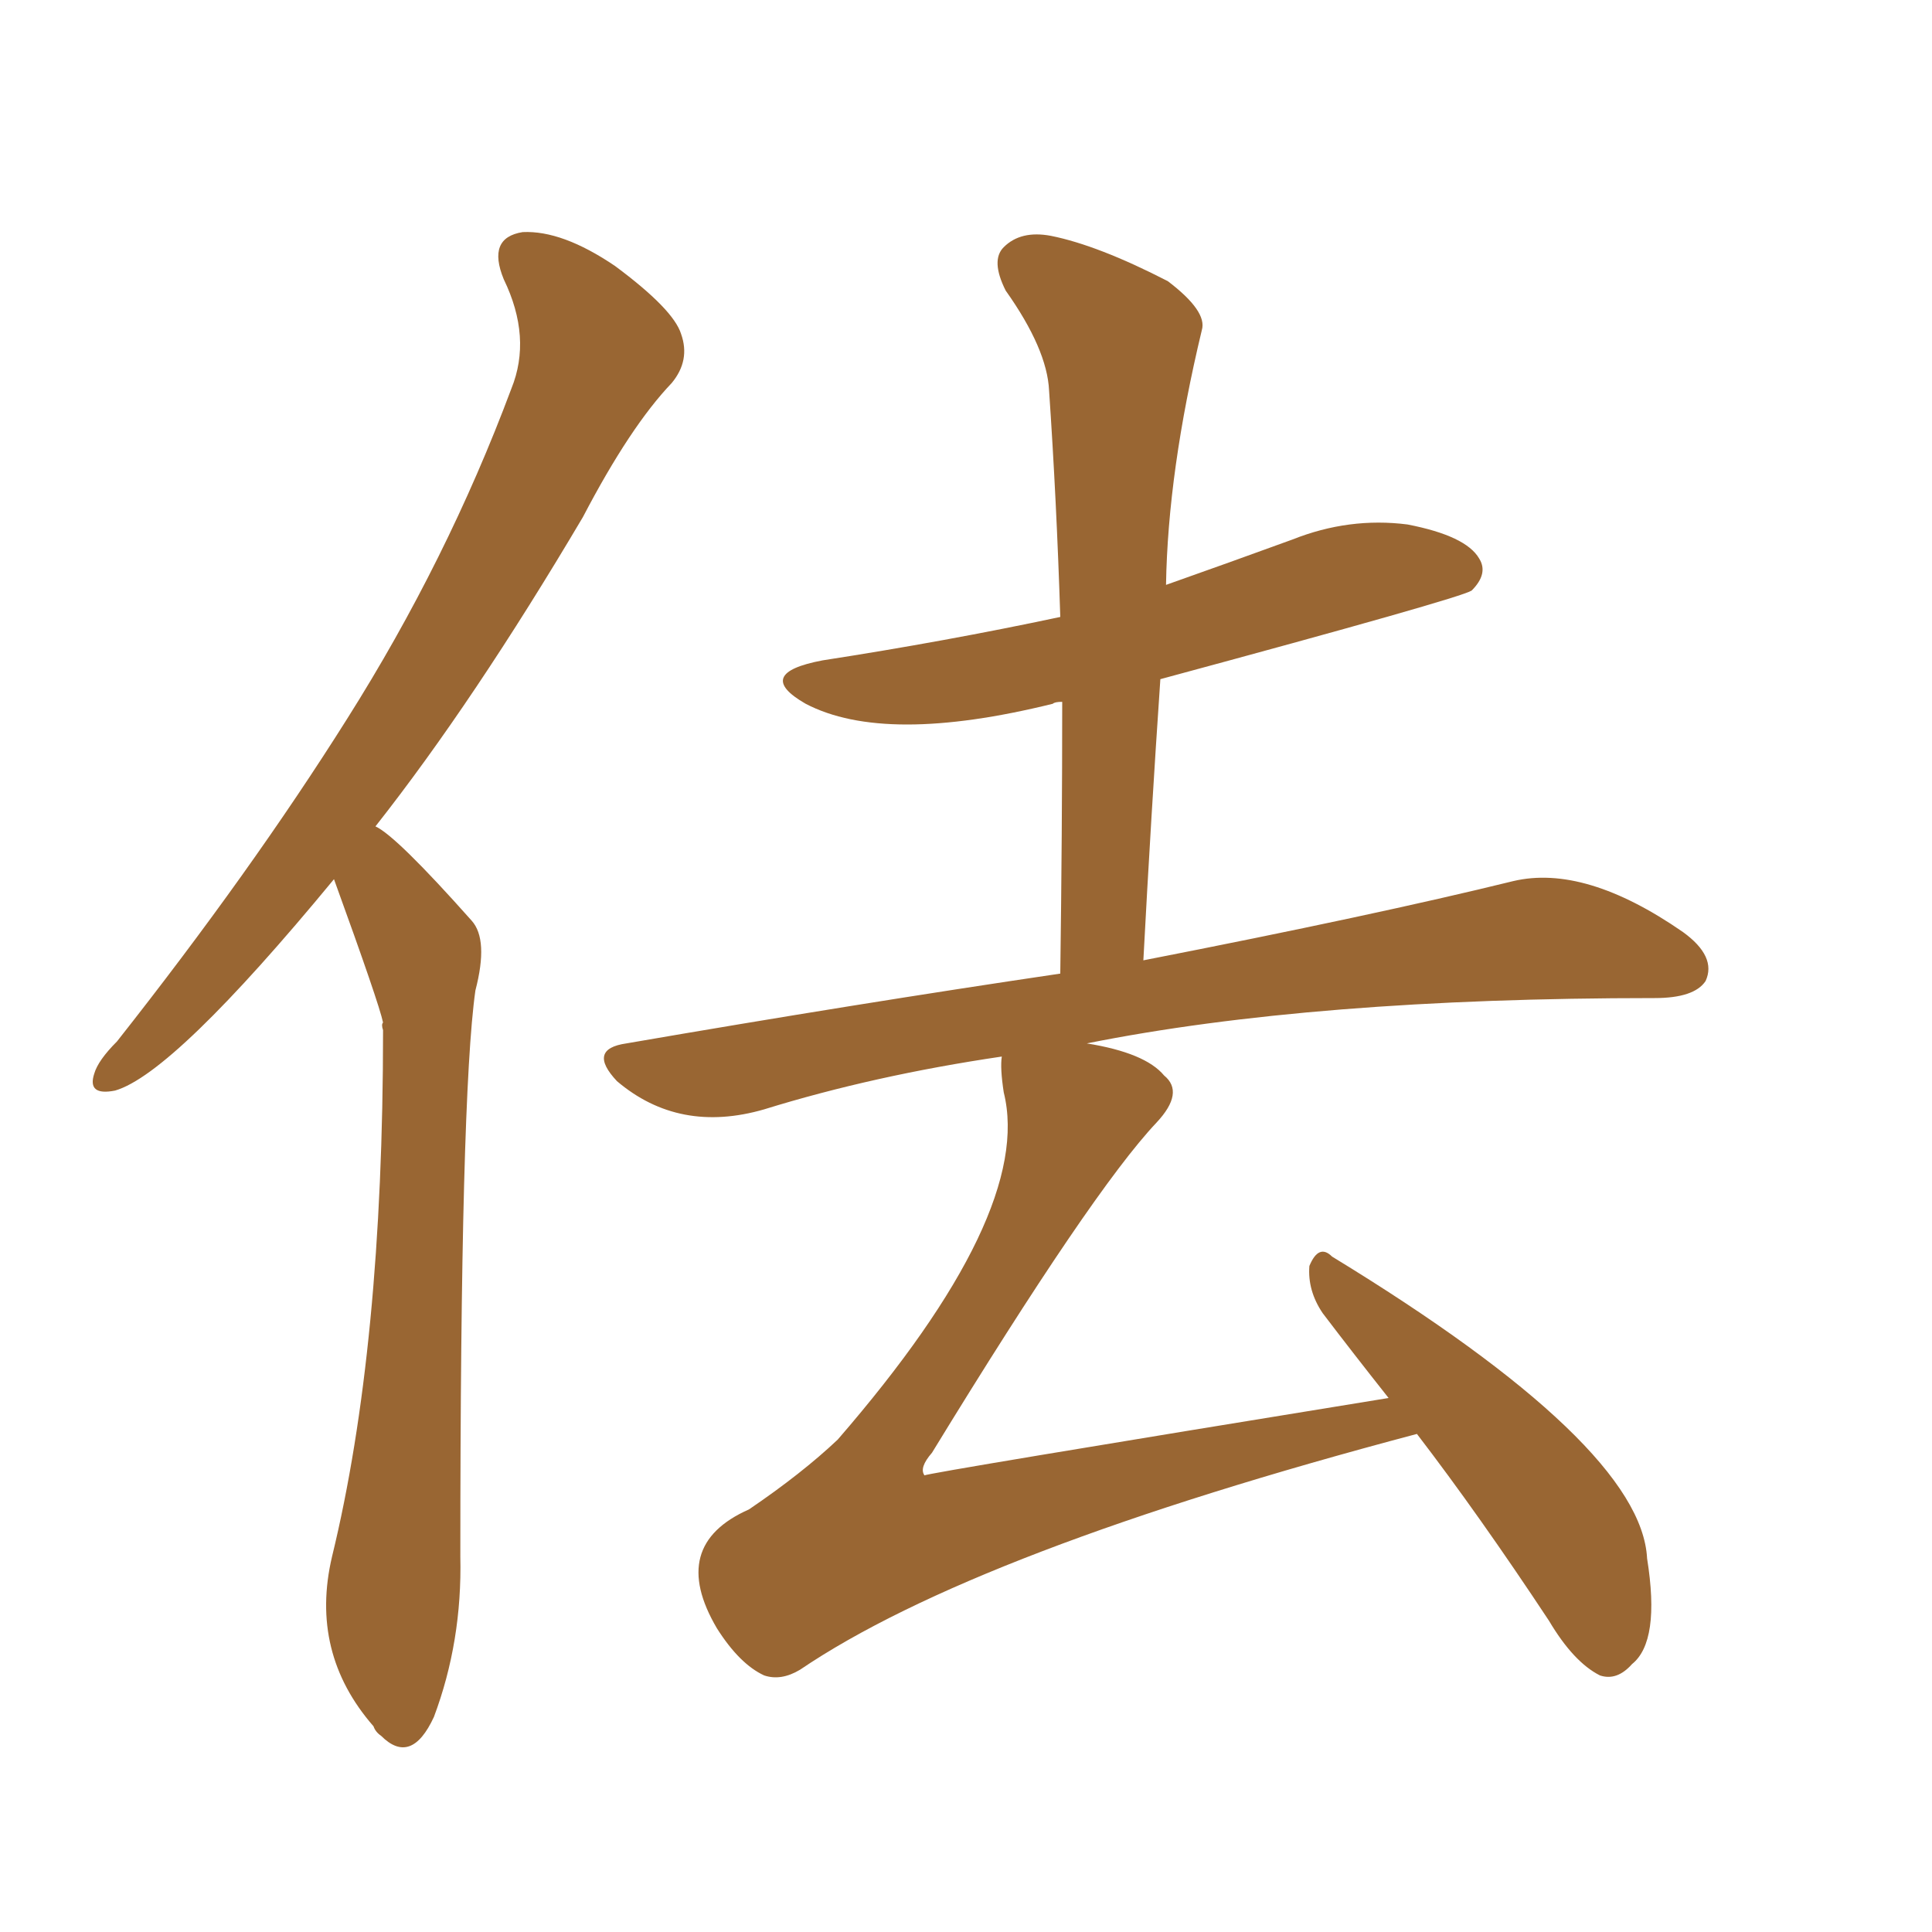 <svg xmlns="http://www.w3.org/2000/svg" xmlns:xlink="http://www.w3.org/1999/xlink" width="150" height="150"><path fill="#996633" padding="10" d="M110.01 111.33L110.01 111.33Q75.73 120.41 62.11 129.64L62.11 129.64Q60.64 130.52 59.33 130.08L59.33 130.08Q57.42 129.20 55.66 126.42L55.66 126.42Q51.86 119.97 58.15 117.19L58.15 117.19Q62.26 114.40 65.04 111.77L65.04 111.77Q80.27 94.19 77.93 84.81L77.93 84.81Q77.64 82.91 77.78 82.03L77.78 82.03Q67.82 83.50 59.33 86.13L59.33 86.13Q52.73 88.04 47.90 83.94L47.90 83.94Q45.56 81.45 48.63 81.01L48.63 81.01Q66.50 77.93 82.32 75.59L82.32 75.59Q82.47 64.60 82.47 54.49L82.47 54.49Q81.88 54.49 81.74 54.64L81.74 54.64Q68.70 57.86 62.55 54.64L62.55 54.64Q58.45 52.29 63.87 51.27L63.87 51.27Q73.39 49.80 82.32 47.90L82.32 47.90Q82.03 38.82 81.45 30.32L81.45 30.32Q81.30 27.10 78.08 22.56L78.08 22.56Q76.90 20.21 77.93 19.19L77.93 19.19Q79.25 17.87 81.59 18.31L81.59 18.31Q85.25 19.04 90.67 21.83L90.67 21.83Q93.75 24.17 93.31 25.63L93.31 25.63Q90.67 36.62 90.53 45.41L90.53 45.41Q95.51 43.65 100.34 41.89L100.34 41.89Q104.74 40.14 109.28 40.72L109.28 40.72Q113.82 41.60 114.84 43.36L114.84 43.36Q115.58 44.53 114.26 45.85L114.26 45.85Q113.38 46.44 90.09 52.73L90.09 52.73Q89.36 63.43 88.77 74.56L88.77 74.56Q106.79 71.04 117.48 68.41L117.48 68.41Q123.05 67.09 130.66 72.36L130.66 72.36Q133.30 74.27 132.42 76.17L132.42 76.17Q131.54 77.49 128.47 77.49L128.47 77.49Q101.95 77.49 84.38 81.01L84.38 81.01Q88.92 81.74 90.38 83.50L90.38 83.50Q91.99 84.81 89.79 87.16L89.79 87.16Q84.81 92.43 72.36 112.79L72.36 112.79Q71.34 113.96 71.78 114.55L71.78 114.55Q71.78 114.40 107.81 108.54L107.81 108.54Q105.03 105.03 102.69 101.95L102.69 101.95Q101.51 100.20 101.66 98.29L101.66 98.29Q102.39 96.53 103.42 97.56L103.42 97.56Q127.44 112.21 127.88 121.00L127.88 121.00Q128.91 127.44 126.71 129.20L126.71 129.20Q125.54 130.52 124.22 130.08L124.22 130.08Q122.17 129.05 120.26 125.83L120.26 125.83Q114.84 117.63 110.01 111.33ZM25.93 68.26L25.93 68.26L25.93 68.26Q13.48 83.35 8.94 84.67L8.94 84.67Q6.74 85.11 7.32 83.35L7.32 83.35Q7.62 82.32 9.08 80.86L9.08 80.86Q19.48 67.68 26.95 55.81L26.95 55.81Q34.72 43.51 39.70 30.18L39.70 30.18Q41.31 26.22 39.11 21.68L39.11 21.68Q37.79 18.46 40.58 18.02L40.58 18.02Q43.65 17.87 47.75 20.65L47.75 20.65Q52.29 24.02 52.88 25.93L52.88 25.93Q53.61 27.98 52.15 29.74L52.15 29.74Q48.93 33.11 45.26 40.14L45.26 40.14Q36.77 54.49 29.15 64.16L29.15 64.16Q30.76 64.89 36.62 71.48L36.62 71.48Q37.94 72.95 36.91 76.90L36.91 76.90Q35.74 85.11 35.74 120.85L35.74 120.85Q35.89 127.44 33.69 133.30L33.69 133.30Q31.93 137.11 29.59 134.77L29.59 134.77Q29.15 134.47 29.00 134.03L29.00 134.03Q24.02 128.32 25.78 120.85L25.78 120.85Q29.74 104.59 29.74 79.98L29.74 79.98Q29.59 79.54 29.74 79.39L29.74 79.39Q29.44 77.93 25.93 68.26Z"/></svg>